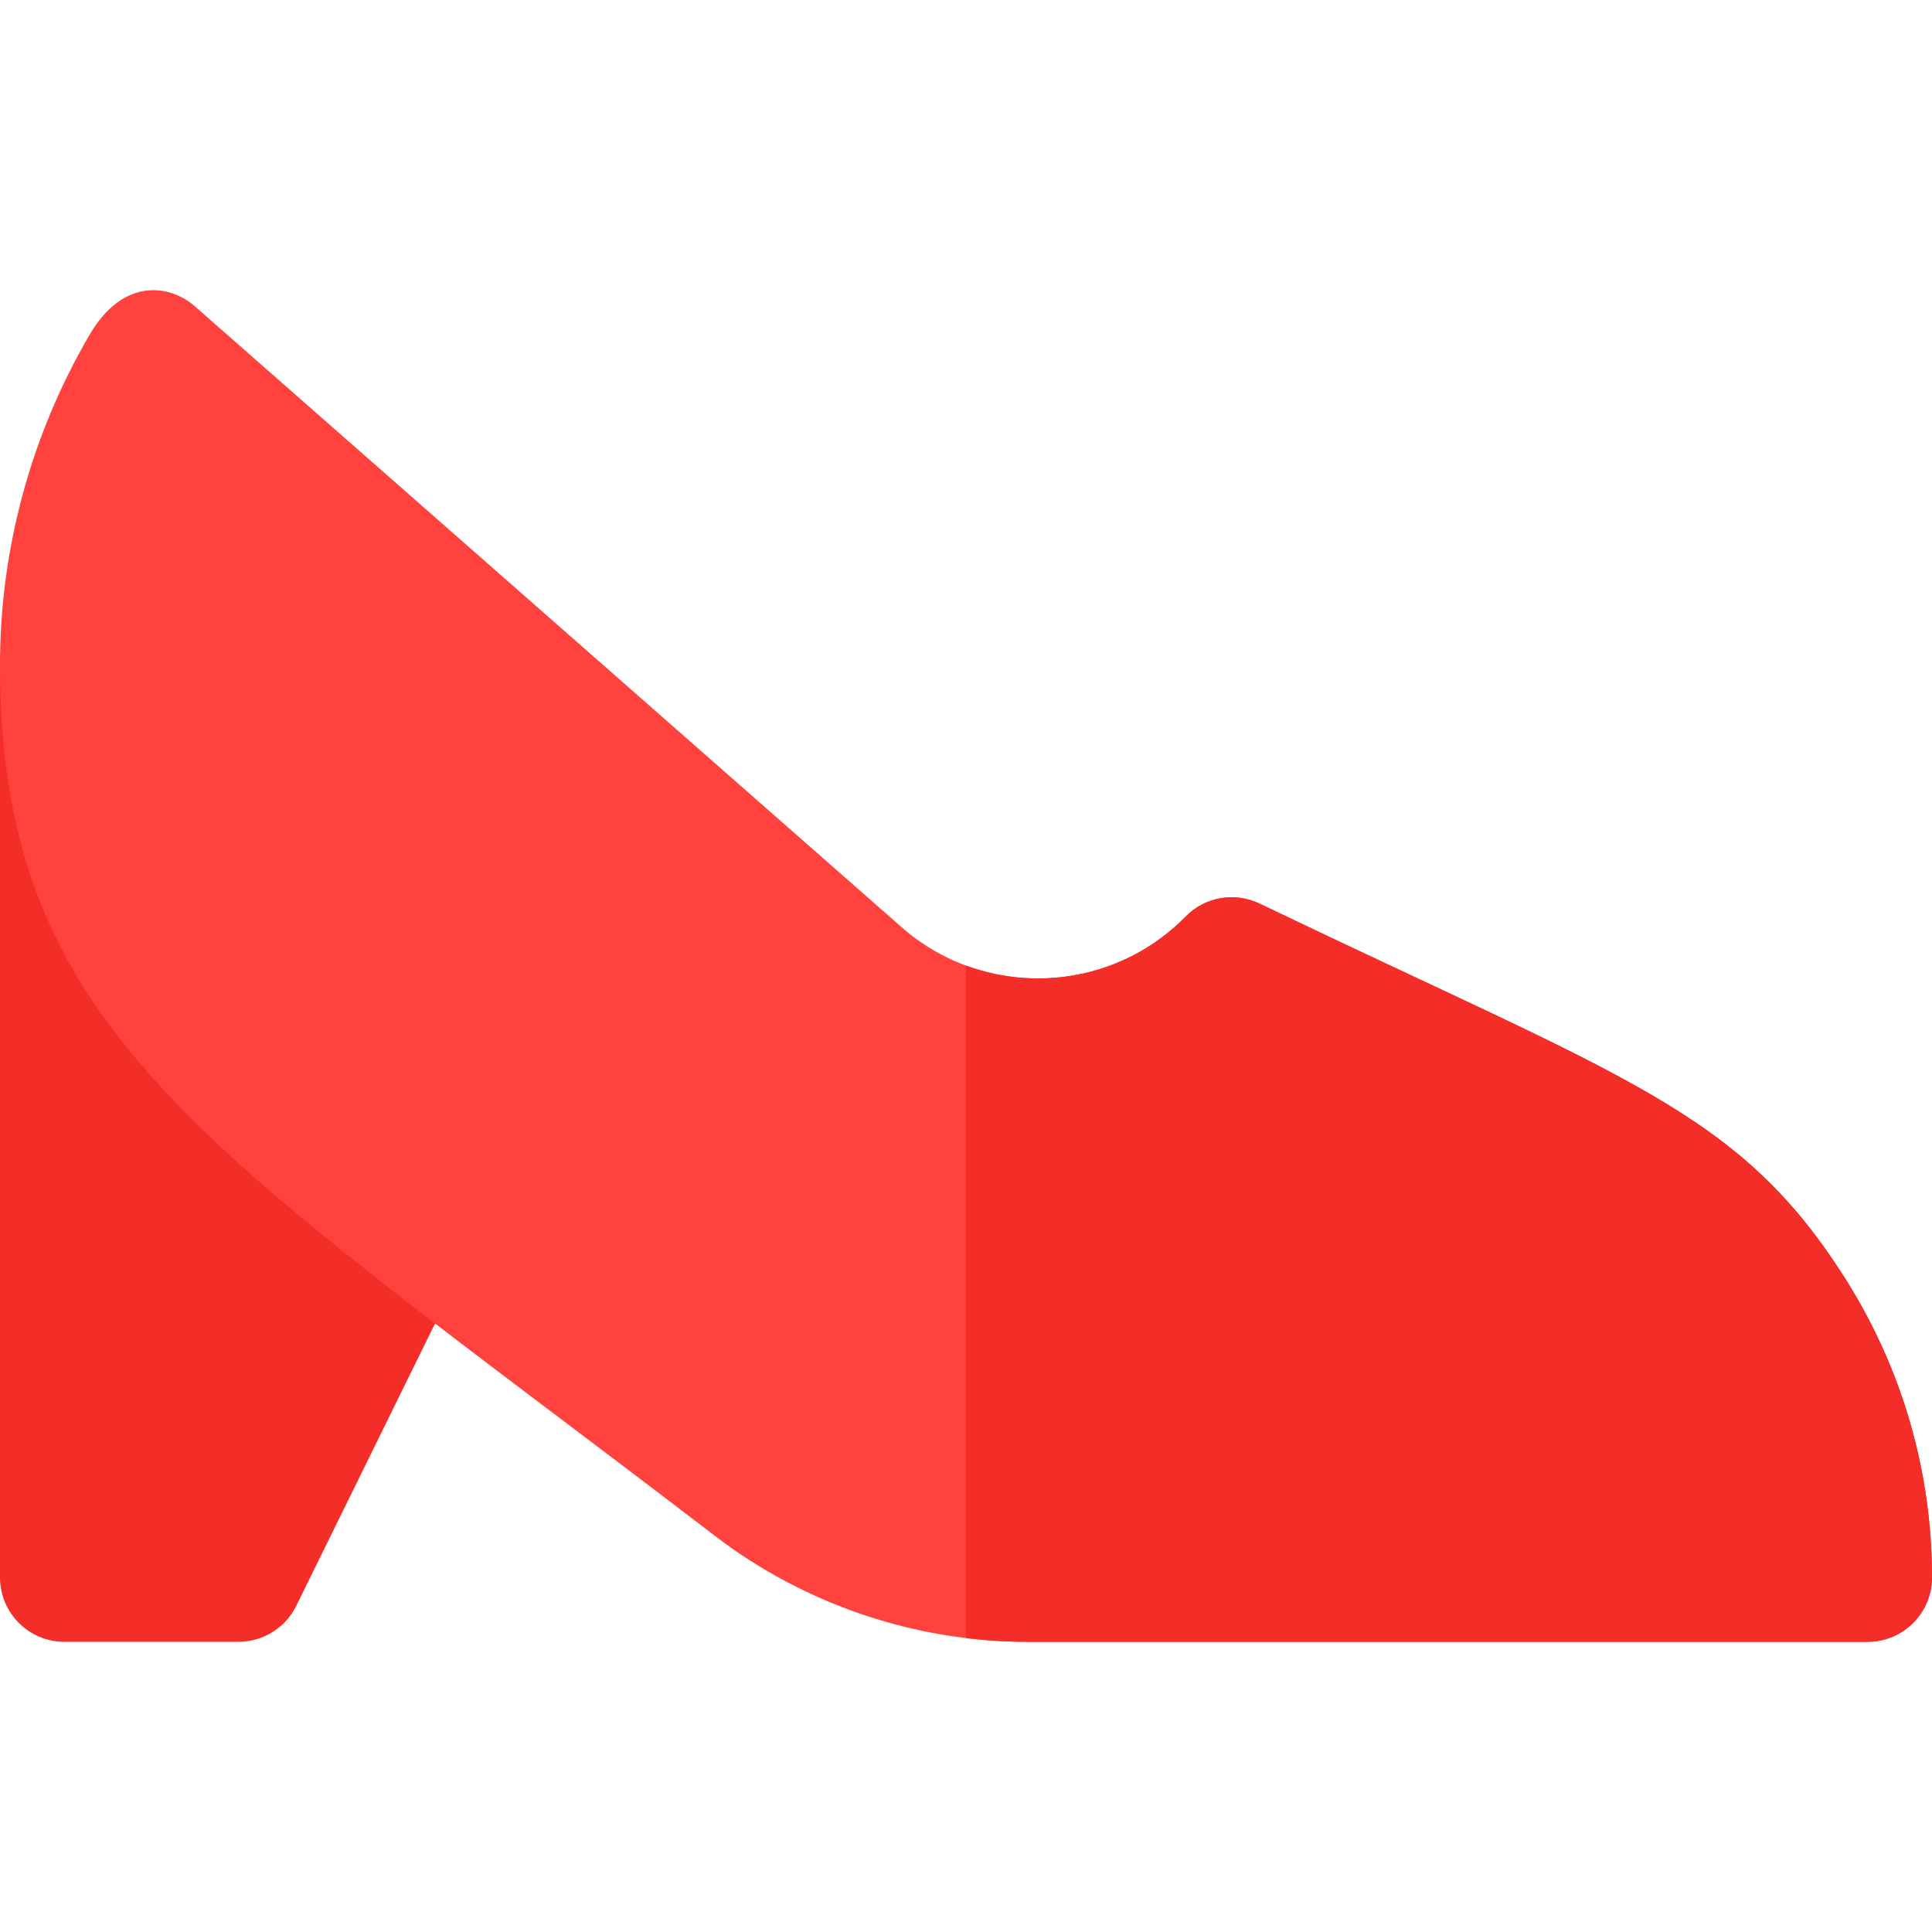 <?xml version="1.0" encoding="iso-8859-1"?>
<!-- Generator: Adobe Illustrator 19.0.0, SVG Export Plug-In . SVG Version: 6.00 Build 0)  -->
<svg version="1.1" id="Layer_1" xmlns="http://www.w3.org/2000/svg" xmlns:xlink="http://www.w3.org/1999/xlink" x="0px" y="0px"
	 viewBox="0 0 512 512" style="enable-background:new 0 0 512 512;" xml:space="preserve">
<path style="fill:#F32E28;" d="M63.198,435.1H17.067C7.642,435.1,0,427.458,0,418.033V176.507c0-9.42,7.631-17.058,17.05-17.067
	c0.006,0,0.013,0,0.017,0c9.412,0,17.048,7.62,17.067,17.034c0.147,77.131,53.158,109.292,85.592,134.135
	c6.461,4.951,8.528,13.773,4.938,21.077l-46.148,93.876C75.644,431.401,69.704,435.1,63.198,435.1z"/>
<path style="fill:#FF423D;" d="M494.934,435.1H272.227c-29.729,0-59.097-9.956-82.698-28.031C55.382,304.322,0.187,274.696,0,176.54
	c-0.061-30.725,8.115-61.034,23.641-87.651c8.992-15.578,21.48-13.446,28.014-7.703l187.238,164.49
	c21.858,19.2,54.943,17.979,75.323-2.785c5.114-5.212,12.979-6.591,19.564-3.432c97.503,46.796,127.144,54.743,155.513,99.839
	C504.15,362.909,512,390.135,512,418.033C512,427.458,504.359,435.1,494.934,435.1z"/>
<path style="fill:#F32E28;" d="M489.295,339.296c-28.368-45.095-58.01-53.042-155.513-99.839c-6.585-3.16-14.45-1.779-19.564,3.432
	c-15.553,15.847-38.502,20.297-58.218,12.988v178.227c5.375,0.653,10.794,0.994,16.227,0.994h222.706
	c9.425,0,17.067-7.641,17.067-17.067C512,390.135,504.15,362.909,489.295,339.296z"/>
<g>
</g>
<g>
</g>
<g>
</g>
<g>
</g>
<g>
</g>
<g>
</g>
<g>
</g>
<g>
</g>
<g>
</g>
<g>
</g>
<g>
</g>
<g>
</g>
<g>
</g>
<g>
</g>
<g>
</g>
</svg>
